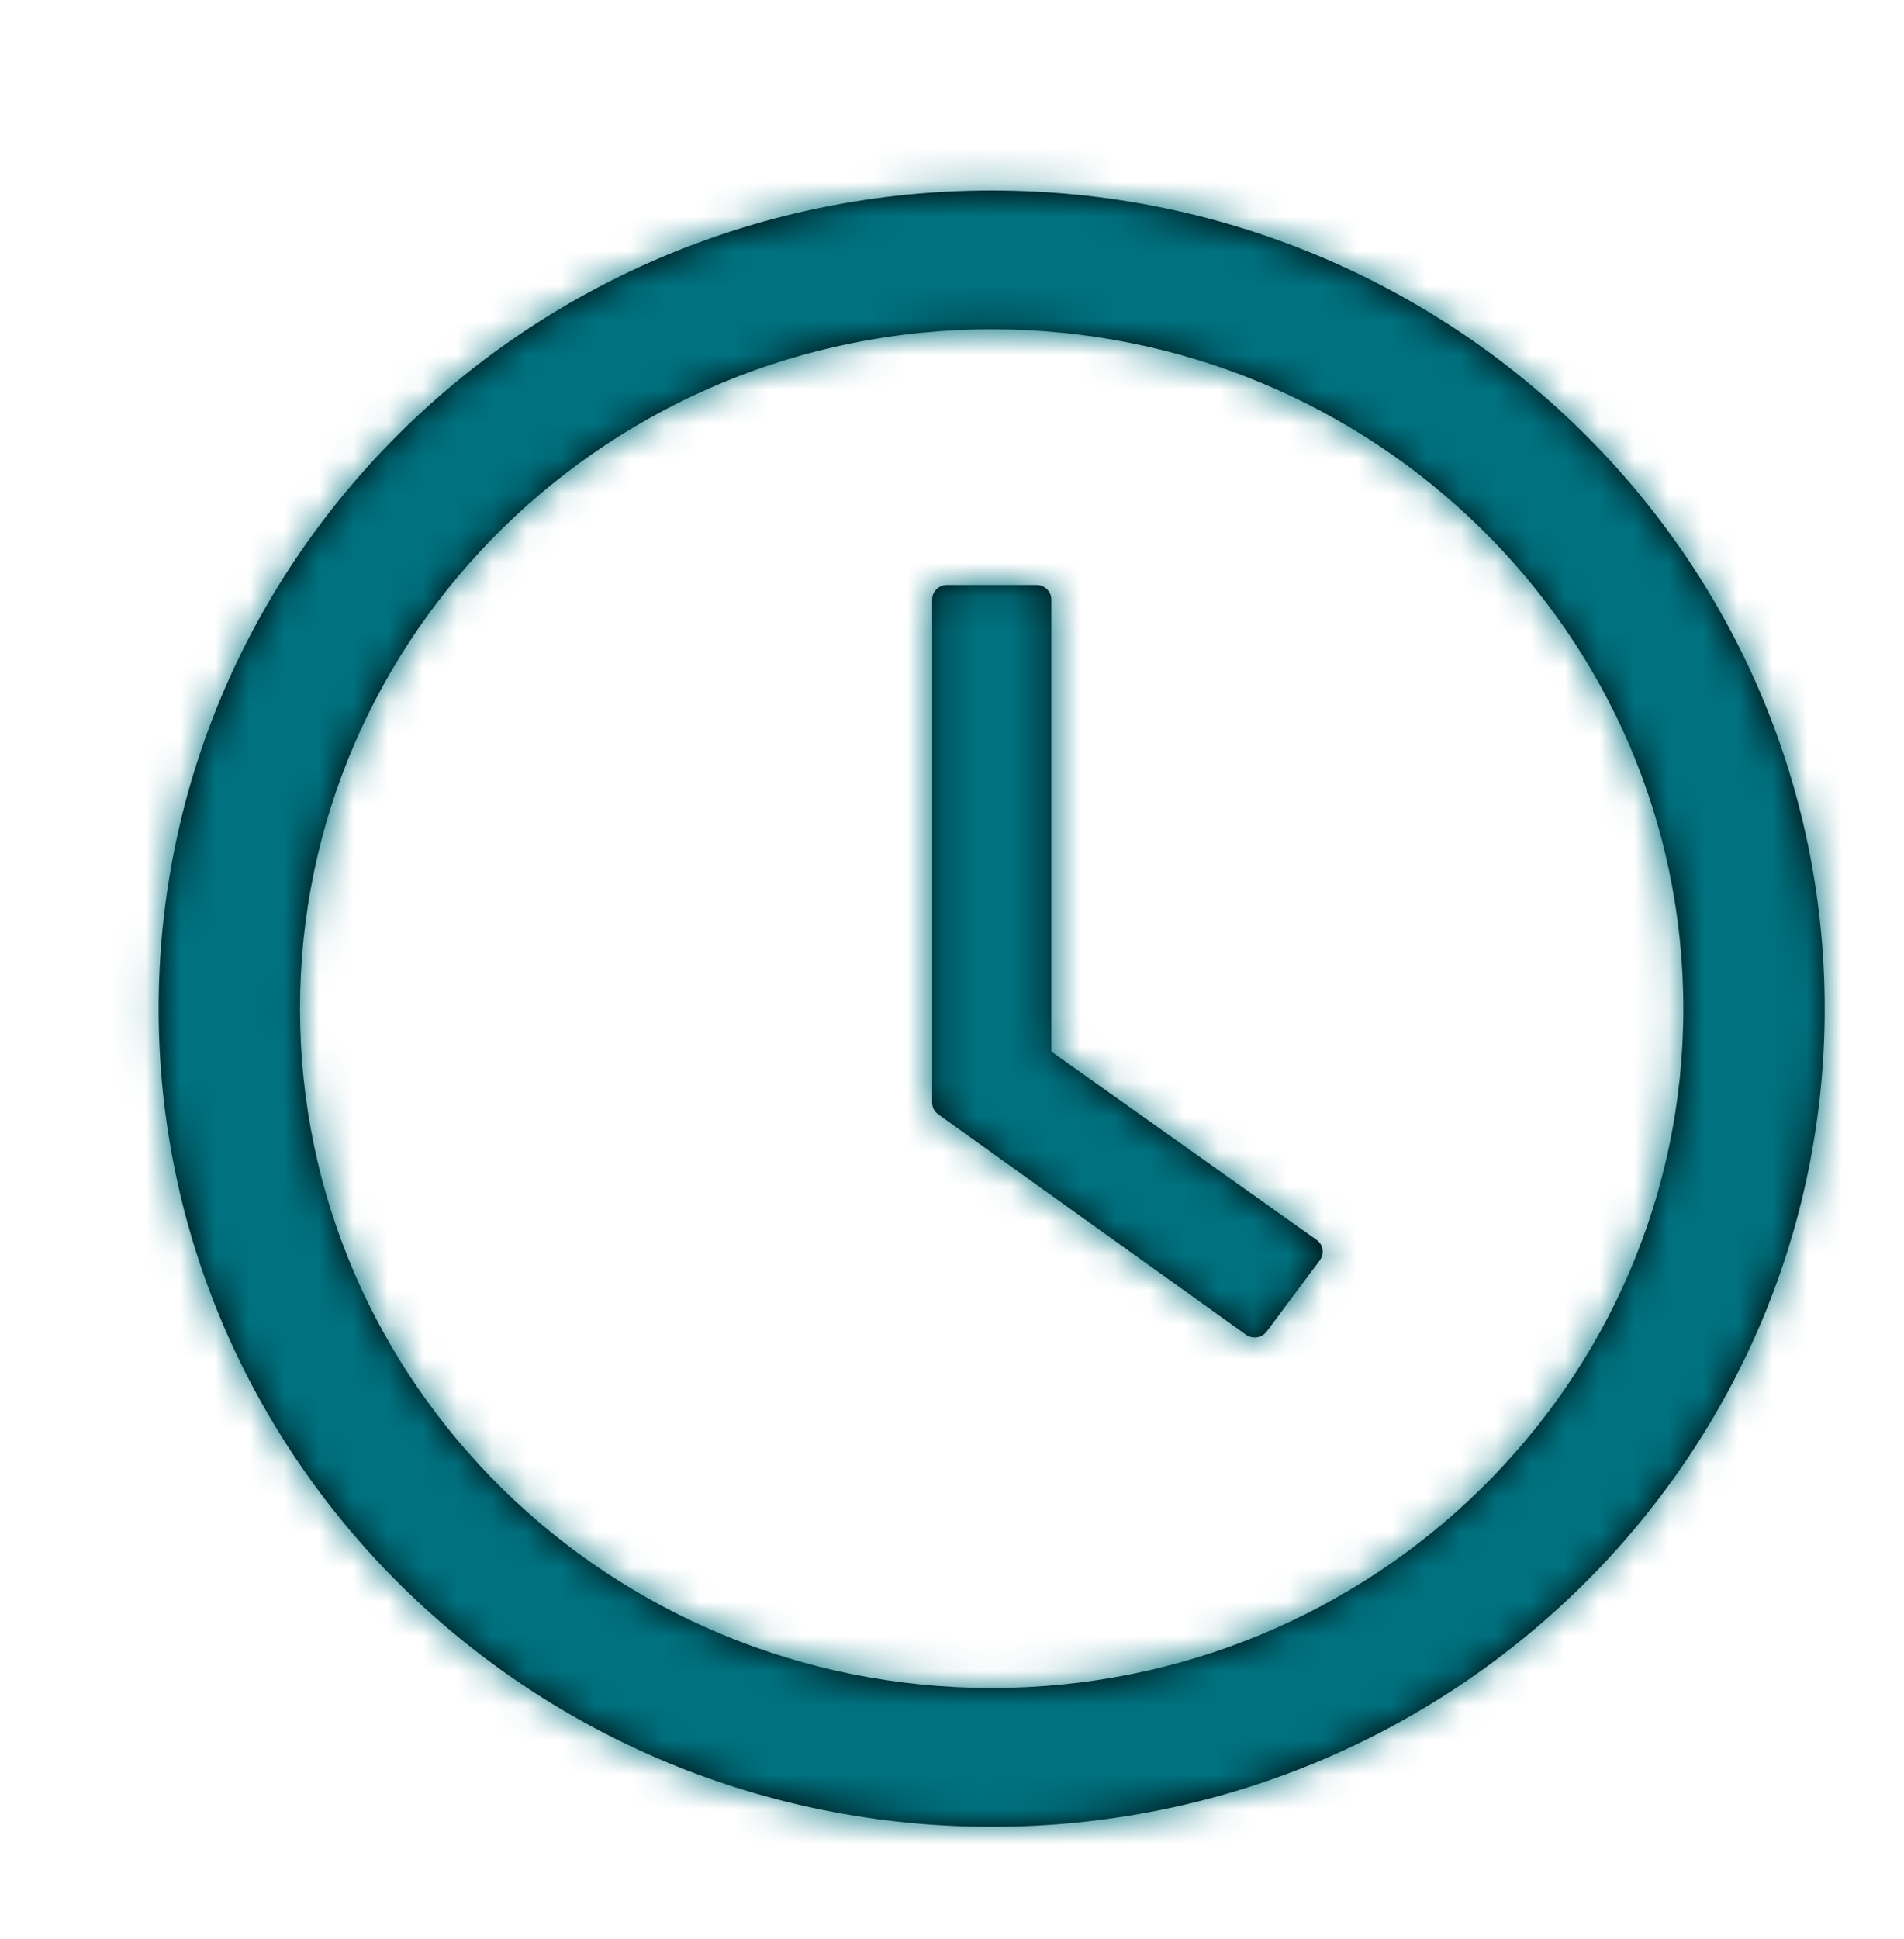 <?xml version="1.0" encoding="UTF-8"?>
<svg width="55px" height="56px" viewBox="0 0 55 56" version="1.1" xmlns="http://www.w3.org/2000/svg" xmlns:xlink="http://www.w3.org/1999/xlink">
    <title>Valor/Valor2</title>
    <defs>
        <path d="M30.938,6.75 C44.226,6.75 55,17.329 55,30.375 C55,43.421 44.226,54 30.938,54 C17.649,54 6.875,43.421 6.875,30.375 C6.875,17.329 17.649,6.75 30.938,6.75 Z M30.938,10.758 C19.905,10.758 10.957,19.543 10.957,30.375 C10.957,41.207 19.905,49.992 30.938,49.992 C41.97,49.992 50.918,41.207 50.918,30.375 C50.918,19.543 41.97,10.758 30.938,10.758 Z M32.232,18.141 C32.468,18.141 32.662,18.33 32.662,18.562 L32.662,18.562 L32.662,31.614 L40.321,37.051 C40.514,37.183 40.557,37.447 40.417,37.642 L40.417,37.642 L38.881,39.698 C38.742,39.883 38.473,39.925 38.28,39.788 L38.28,39.788 L29.396,33.428 C29.283,33.349 29.219,33.223 29.219,33.086 L29.219,33.086 L29.219,18.562 C29.219,18.33 29.412,18.141 29.648,18.141 L29.648,18.141 Z" id="path-1"></path>
    </defs>
    <g id="MarinJoyeros" stroke="none" stroke-width="1" fill="none" fill-rule="evenodd">
        <g id="00.HomeDesplegable" transform="translate(-1042, -2745)">
            <g id="Group-7" transform="translate(976, 2742)">
                <g id="Valor/Valor1_export" transform="translate(63, 0)">
                    <g id="Valor/Valor2_export" transform="translate(0, 0.5)">
                        <g id="Group" transform="translate(3, 3.5)">
                            <g id="IcnReloj" transform="translate(-2.292, -2.25)">
                                <polygon id="Shape" points="2.292 2.25 57.292 2.25 57.292 56.25 2.292 56.25"></polygon>
                                <mask id="mask-2" fill="white">
                                    <use xlink:href="#path-1"></use>
                                </mask>
                                <use id="Combined-Shape" fill="#000000" fill-rule="nonzero" xlink:href="#path-1"></use>
                                <g id="Group" mask="url(#mask-2)">
                                    <g transform="translate(1.146, 1.125)" id="Color-/-Negro">
                                        <polygon id="Shape" fill="#00717F" points="0 0 57.292 0 57.292 56.25 0 56.25"></polygon>
                                    </g>
                                </g>
                            </g>
                        </g>
                    </g>
                </g>
            </g>
        </g>
    </g>
</svg>